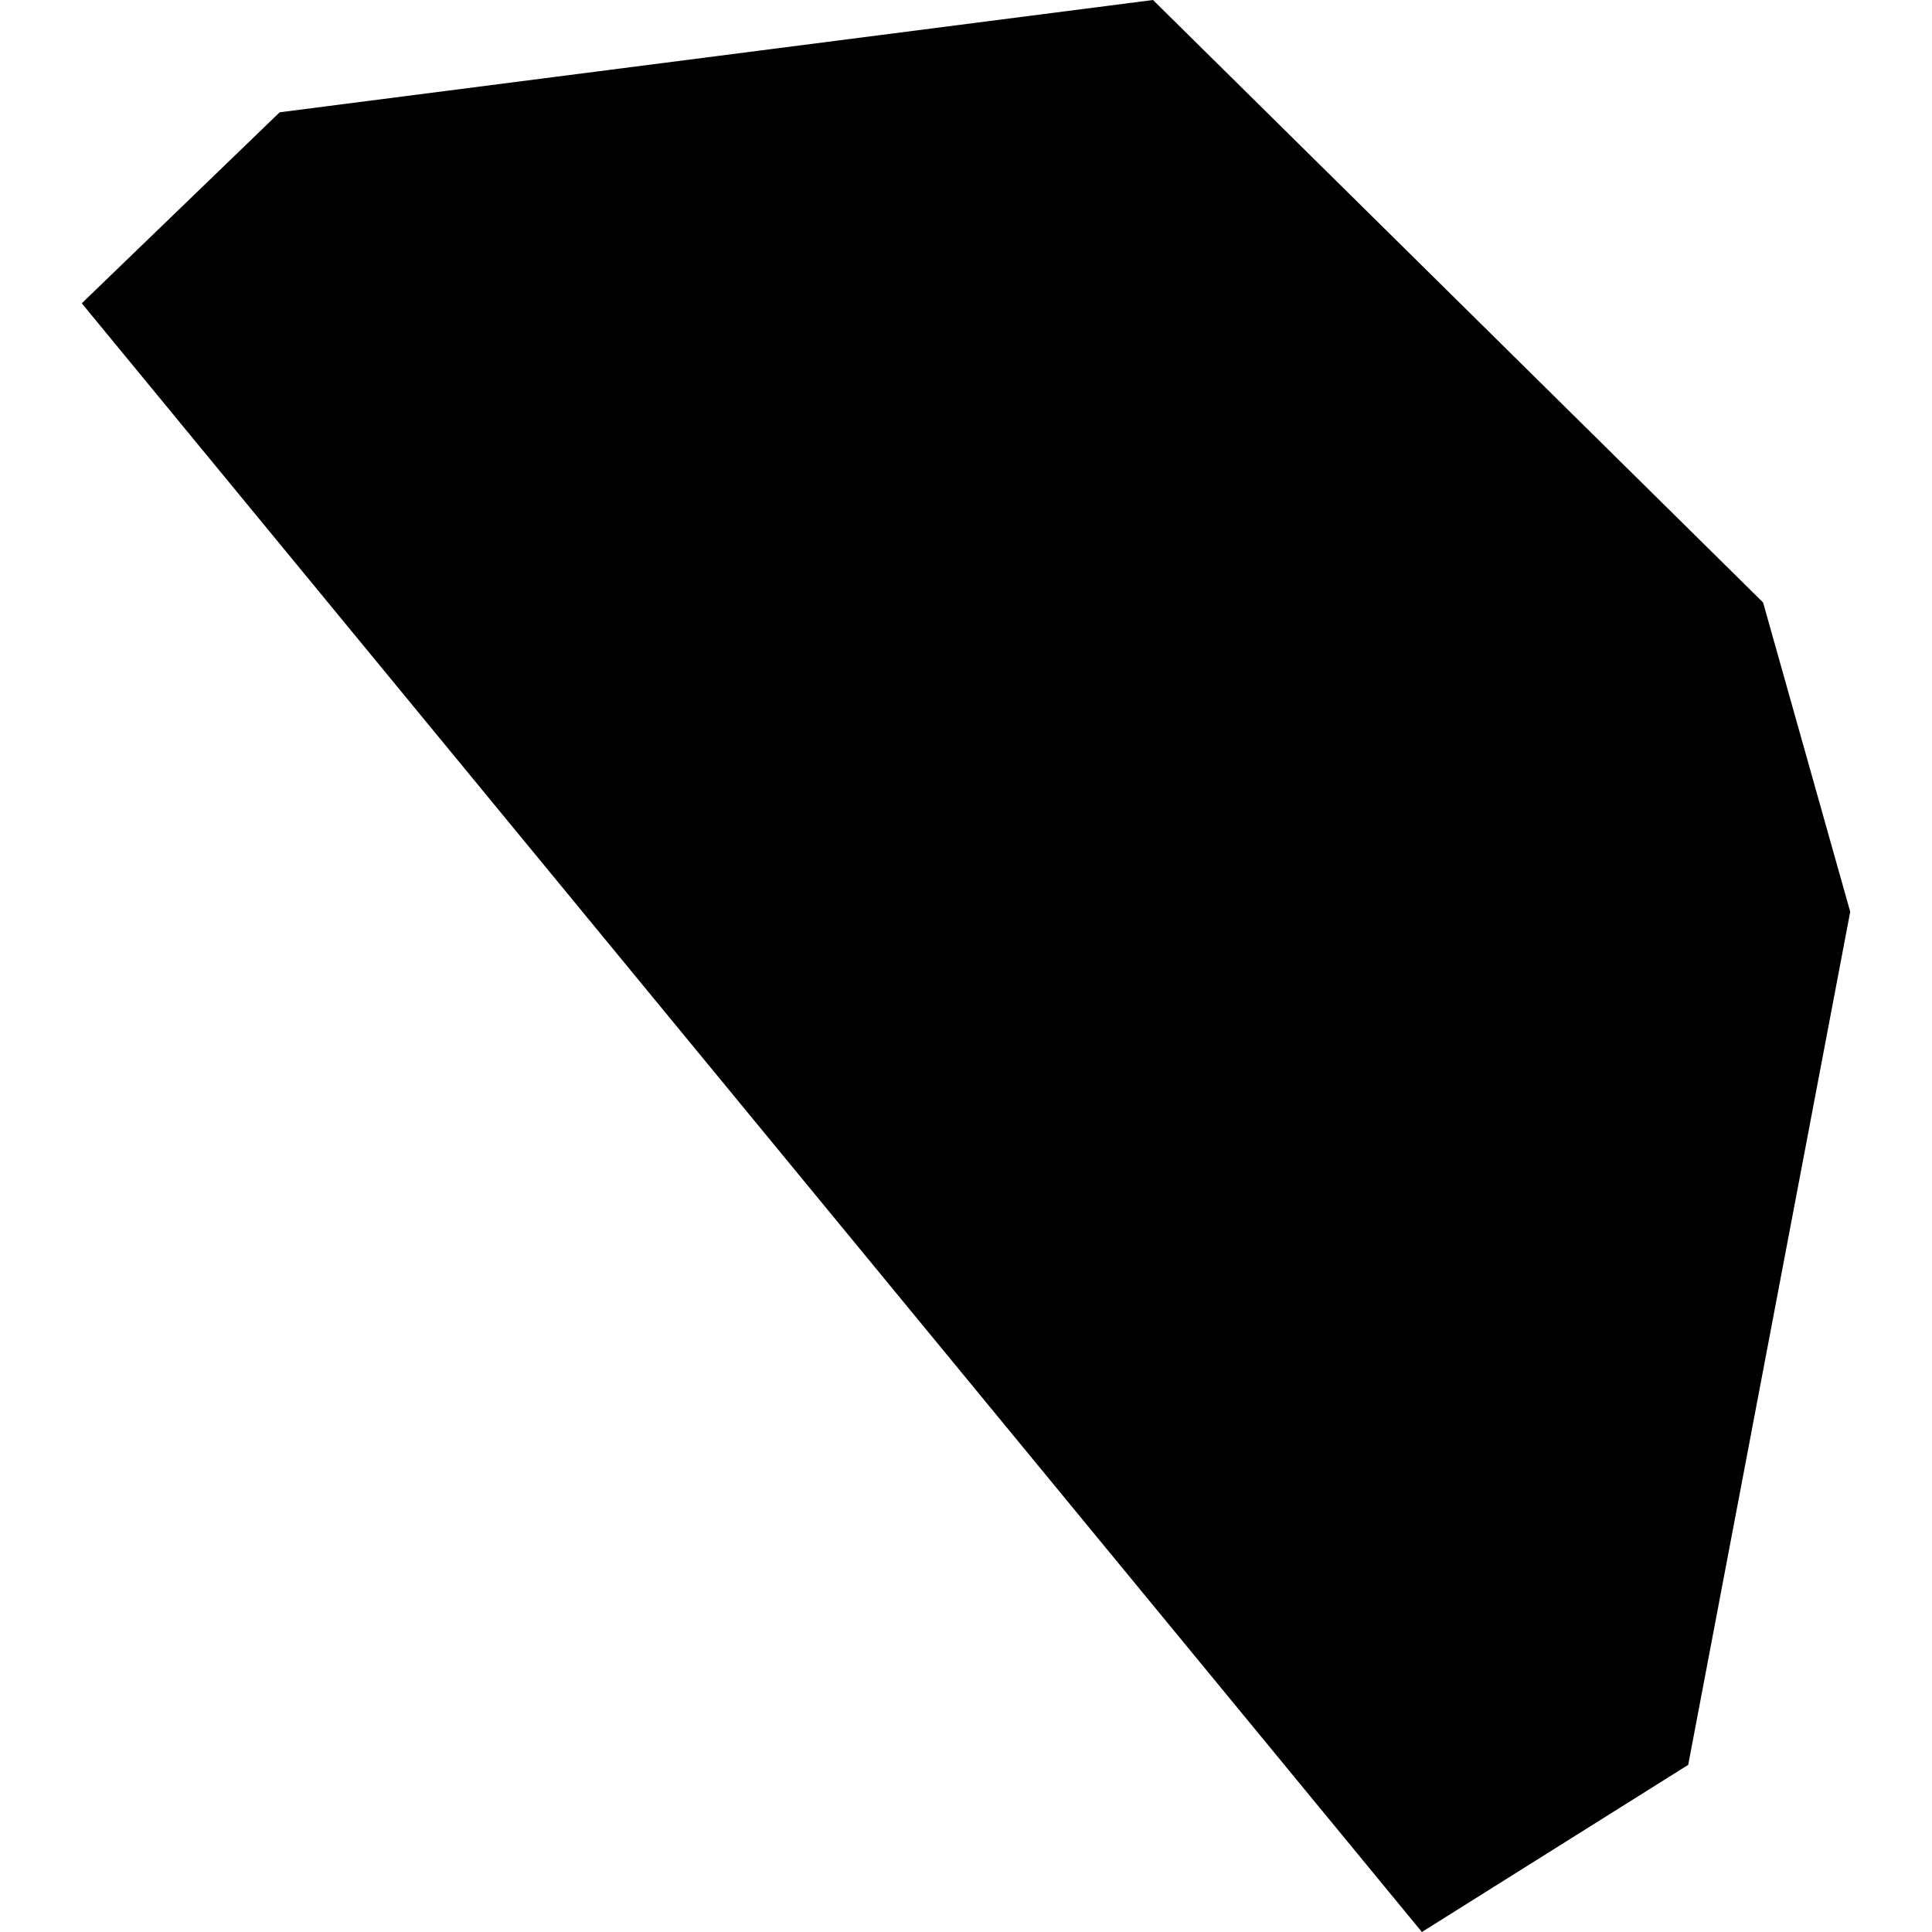 <?xml version="1.0" encoding="utf-8" standalone="no"?>
<!DOCTYPE svg PUBLIC "-//W3C//DTD SVG 1.1//EN"
  "http://www.w3.org/Graphics/SVG/1.1/DTD/svg11.dtd">
<!-- Created with matplotlib (https://matplotlib.org/) -->
<svg height="288pt" version="1.1" viewBox="0 0 288 288" width="288pt" xmlns="http://www.w3.org/2000/svg" xmlns:xlink="http://www.w3.org/1999/xlink">
 <defs>
  <style type="text/css">
*{stroke-linecap:butt;stroke-linejoin:round;}
  </style>
 </defs>
 <g id="figure_1">
  <g id="patch_1">
   <path d="M 0 288 
L 288 288 
L 288 0 
L 0 0 
z
" style="fill:none;opacity:0;"/>
  </g>
  <g id="axes_1">
   <g id="PatchCollection_1">
    <path clip-path="url(#p5141a8378d)" d="M 12.191 45.211 
L 41.69 16.739 
L 171.876 -0 
L 262.821 89.813 
L 275.809 135.915 
L 251.658 263.085 
L 211.959 288 
L 12.191 45.211 
"/>
   </g>
  </g>
 </g>
 <defs>
  <clipPath id="p5141a8378d">
   <rect height="288" width="263.618" x="12.191" y="0"/>
  </clipPath>
 </defs>
</svg>
